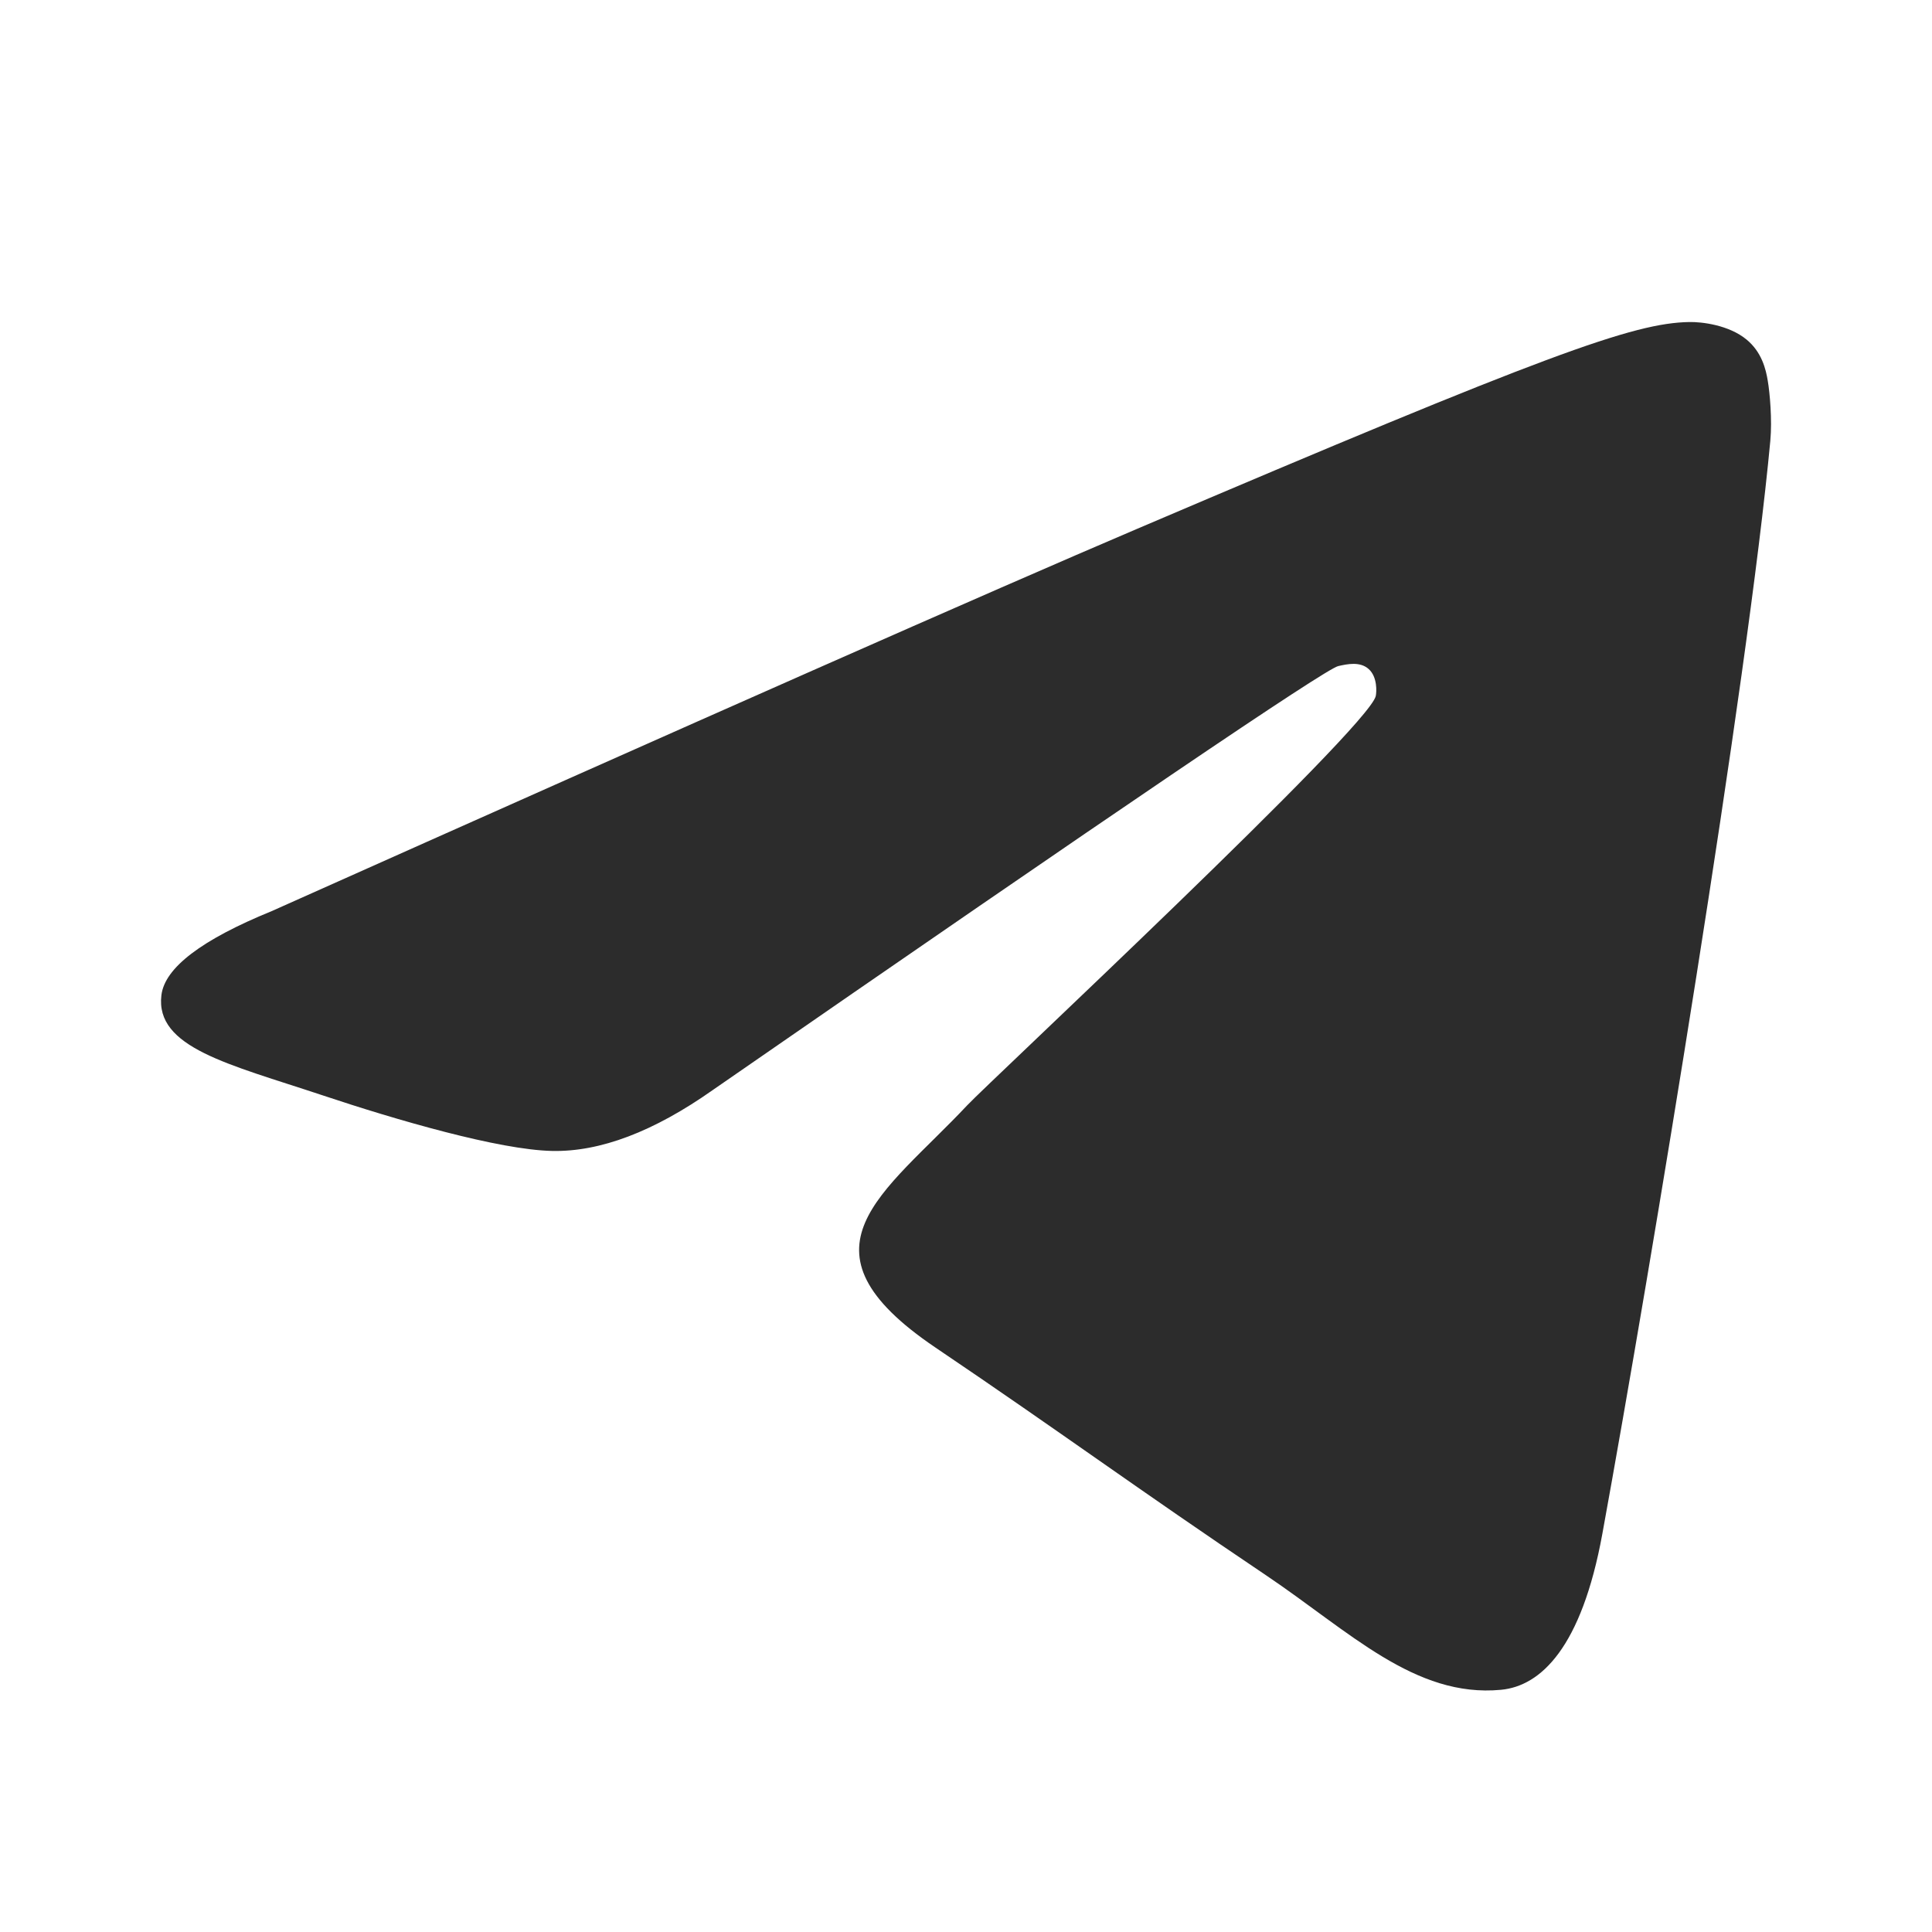 <svg width="22" height="22" viewBox="0 0 22 22" fill="none" xmlns="http://www.w3.org/2000/svg">
    <path fill-rule="evenodd" clip-rule="evenodd"
        d="M3.094 10.375C8.015 8.176 11.297 6.726 12.939 6.026C17.627 4.026 18.601 3.678 19.236 3.667C19.376 3.664 19.688 3.7 19.89 3.868C20.061 4.01 20.108 4.202 20.13 4.337C20.153 4.472 20.181 4.779 20.159 5.018C19.904 7.756 18.805 14.4 18.246 17.467C18.009 18.765 17.543 19.2 17.092 19.242C16.112 19.335 15.367 18.578 14.418 17.939C12.932 16.94 12.093 16.318 10.651 15.344C8.984 14.217 10.064 13.598 11.014 12.586C11.263 12.321 15.582 8.292 15.666 7.926C15.676 7.88 15.686 7.71 15.587 7.62C15.489 7.53 15.343 7.561 15.238 7.585C15.089 7.62 12.715 9.229 8.117 12.412C7.443 12.887 6.833 13.118 6.286 13.106C5.684 13.093 4.524 12.757 3.662 12.469C2.605 12.117 1.765 11.93 1.838 11.332C1.876 11.02 2.295 10.701 3.094 10.375Z"
        fill="#2C2C2C" />
</svg>
    